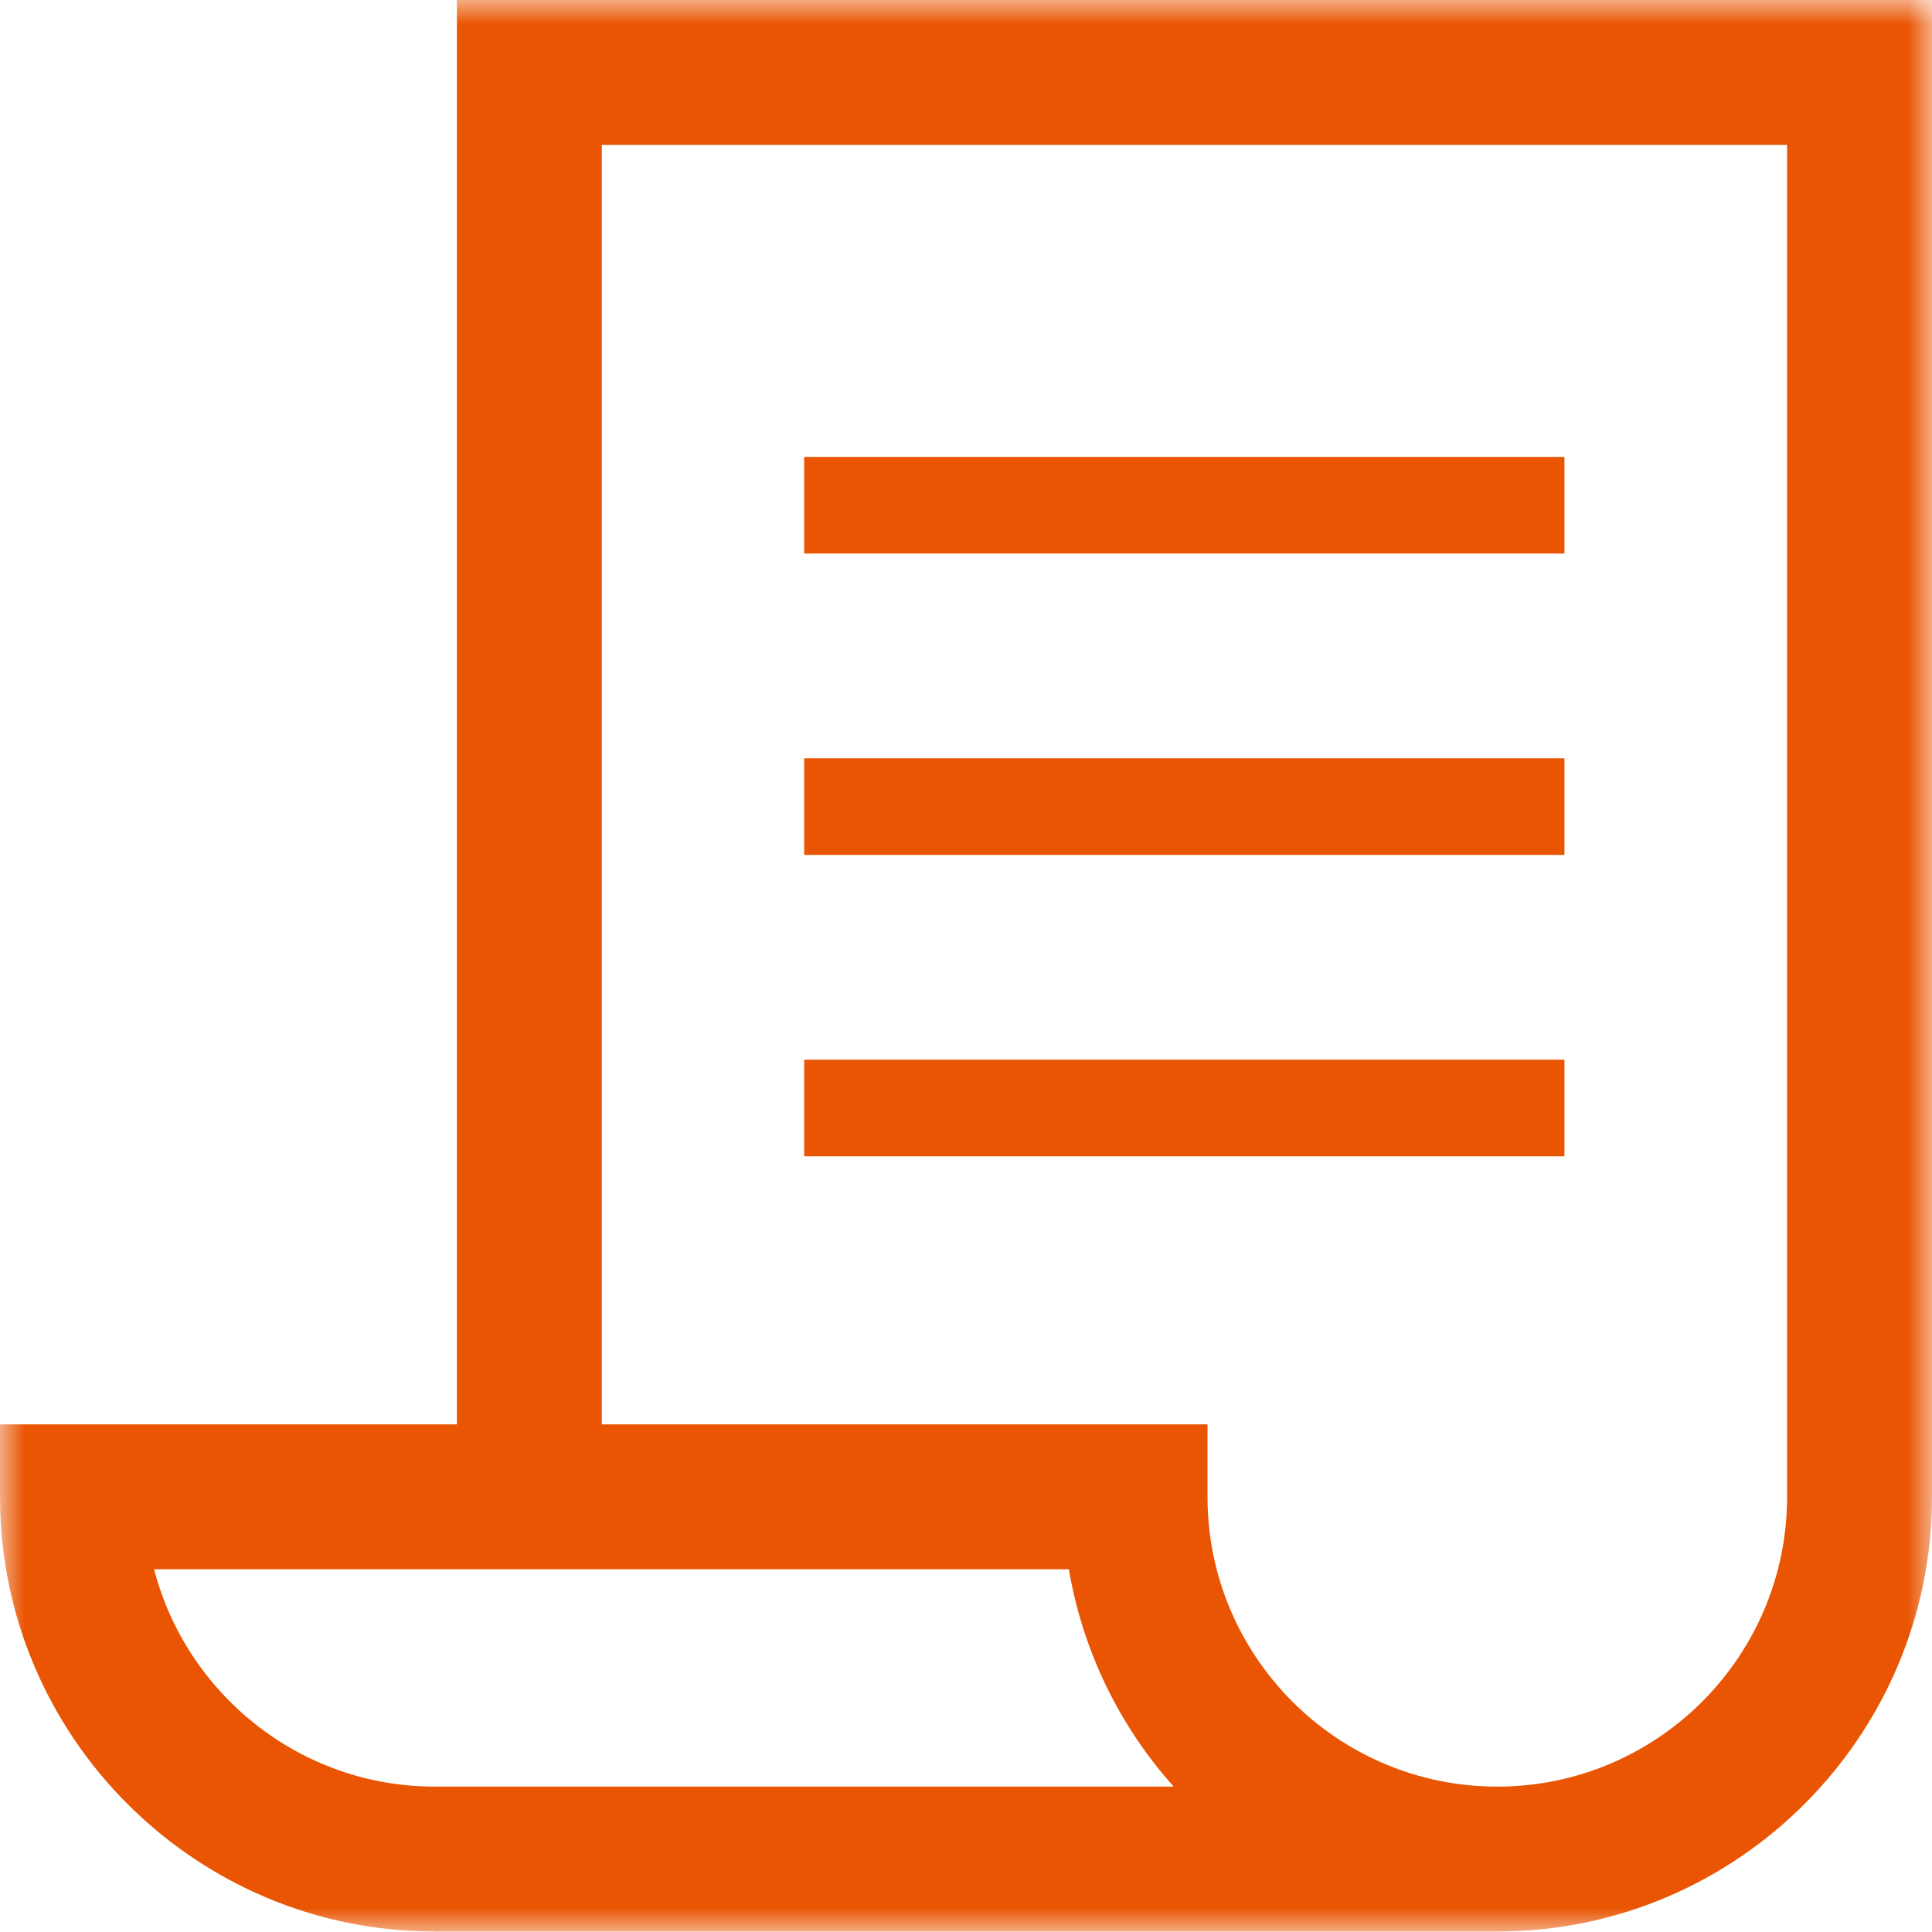 <svg width="40" height="40" viewBox="0 0 40 40" fill="none" xmlns="http://www.w3.org/2000/svg">
<g clip-path="url(#clip0_3486_4108)">
<mask id="mask0_3486_4108" style="mask-type:luminance" maskUnits="userSpaceOnUse" x="0" y="0" width="40" height="40">
<path d="M40 0H0V40H40V0Z" fill="white"/>
</mask>
<g mask="url(#mask0_3486_4108)">
<path d="M9.46 0V29.49H0V30.99C0 35.95 4.04 39.99 9 39.99H31C35.96 39.99 40 35.95 40 30.99V0H9.46ZM9 36.99C6.21 36.99 3.86 35.07 3.19 32.49H22.13C22.42 34.2 23.19 35.75 24.3 36.99H9ZM37 30.99C37 34.3 34.31 36.99 31 36.99C27.69 36.99 25 34.3 25 30.99V29.49H12.46V3H37V30.99Z" fill="#E95502"/>
<path d="M32.39 9.46H16.65V11.46H32.39V9.46Z" fill="#E95502"/>
<path d="M32.39 15.7H16.65V17.7H32.39V15.7Z" fill="#E95502"/>
<path d="M32.39 21.94H16.65V23.94H32.39V21.94Z" fill="#E95502"/>
</g>
</g>
<defs>
<clipPath id="clip0_3486_4108">
<rect width="40" height="40" fill="white"/>
</clipPath>
</defs>
</svg>
